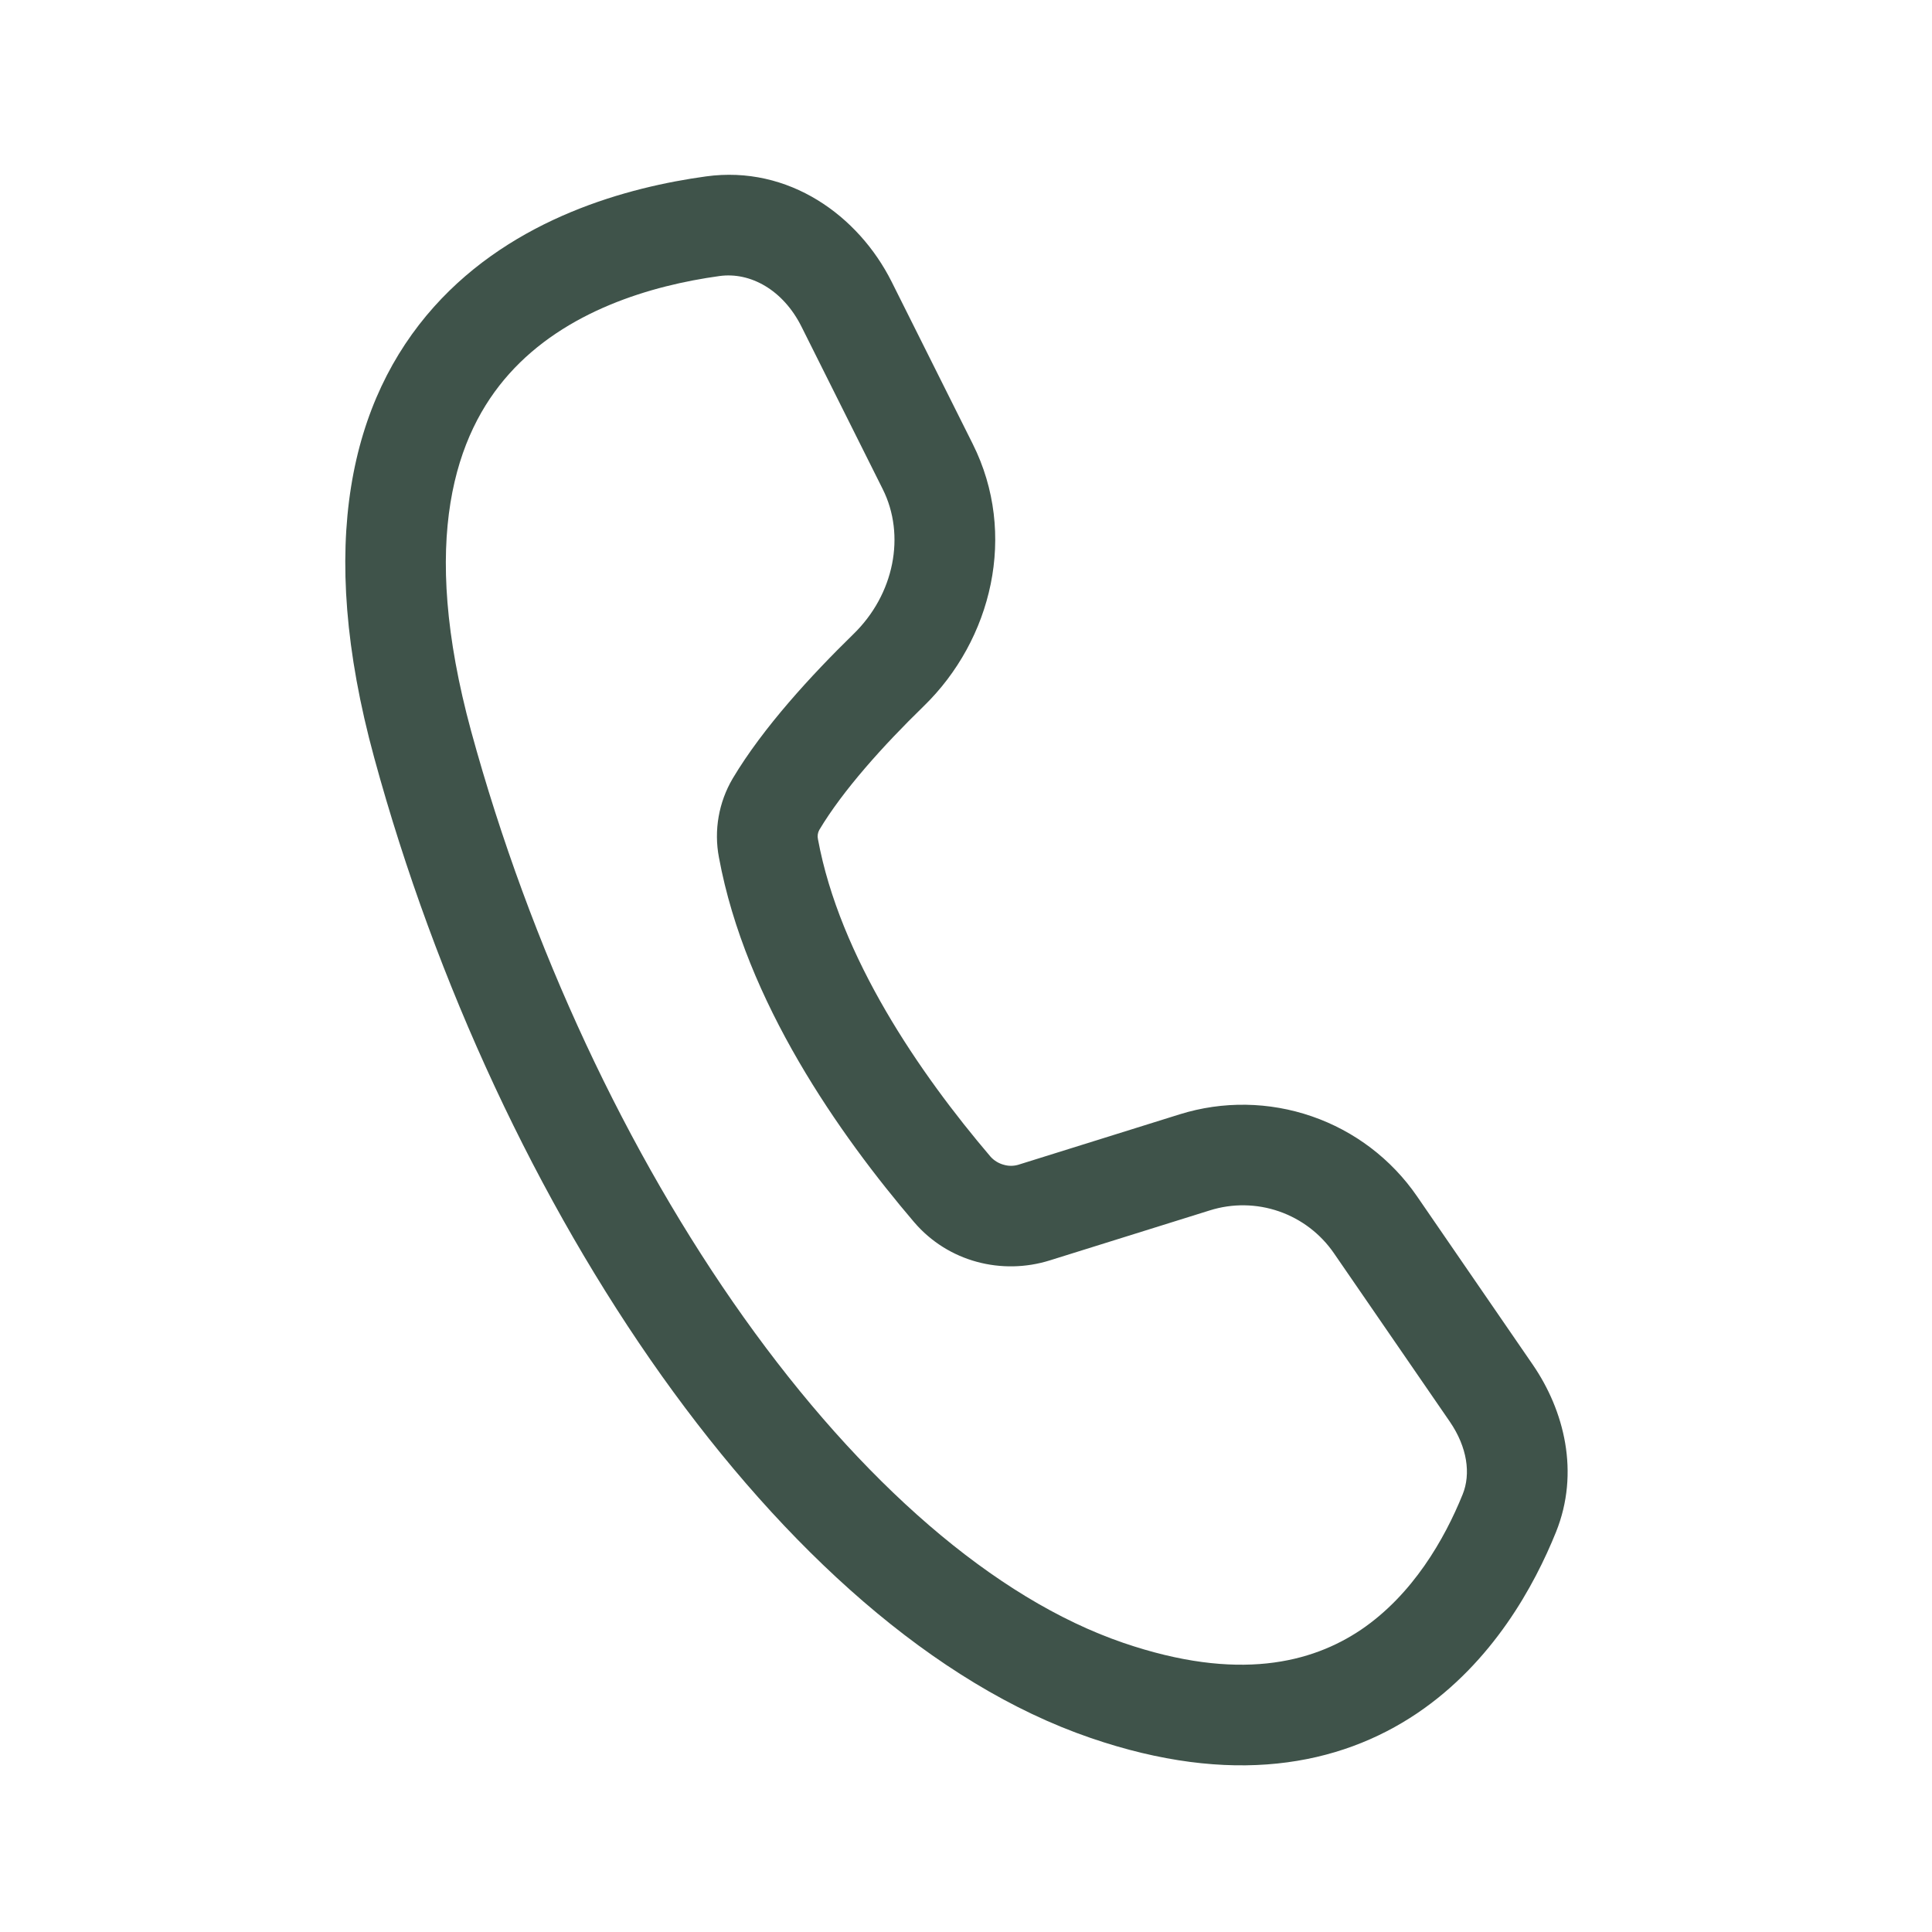<svg width="16" height="16" viewBox="0 0 16 16" fill="none" xmlns="http://www.w3.org/2000/svg">
<g id="fluent:call-48-regular">
<path id="Vector" d="M5.846 1.461C6.533 1.366 7.11 1.787 7.384 2.333L8.056 3.677C8.429 4.423 8.215 5.299 7.649 5.849C7.315 6.174 6.98 6.546 6.785 6.873C6.772 6.897 6.768 6.924 6.774 6.95C6.954 7.925 7.615 8.889 8.204 9.58C8.234 9.613 8.273 9.636 8.316 9.647C8.358 9.659 8.404 9.657 8.446 9.642L9.771 9.228C10.127 9.117 10.511 9.123 10.864 9.245C11.218 9.367 11.523 9.599 11.735 9.907L12.694 11.302C12.954 11.681 13.085 12.194 12.886 12.688C12.708 13.129 12.364 13.764 11.737 14.188C11.087 14.626 10.197 14.793 9.032 14.393C7.73 13.947 6.501 12.827 5.481 11.395C4.455 9.953 3.611 8.153 3.099 6.275C2.615 4.503 2.907 3.31 3.594 2.541C4.257 1.8 5.207 1.549 5.846 1.461ZM6.638 2.706C6.486 2.401 6.214 2.251 5.959 2.286C5.392 2.364 4.682 2.575 4.216 3.097C3.774 3.591 3.468 4.462 3.902 6.056C4.391 7.845 5.195 9.555 6.16 10.911C7.131 12.275 8.234 13.239 9.302 13.605C10.254 13.931 10.865 13.77 11.271 13.497C11.699 13.207 11.963 12.747 12.113 12.376C12.182 12.206 12.152 11.986 12.007 11.774L11.048 10.38C10.937 10.218 10.777 10.096 10.592 10.032C10.407 9.968 10.206 9.965 10.019 10.024L8.694 10.438C8.298 10.562 7.852 10.451 7.57 10.121C6.957 9.402 6.175 8.299 5.954 7.101C5.911 6.877 5.952 6.644 6.068 6.447C6.321 6.023 6.721 5.59 7.067 5.252C7.406 4.923 7.502 4.433 7.31 4.05L6.638 2.706Z" fill="#3F534A"/>
</g>
</svg>
